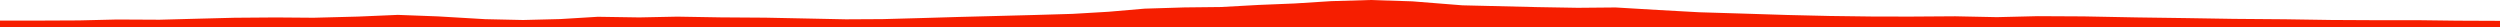 <?xml version="1.0" encoding="iso-8859-1"?>
<!DOCTYPE svg PUBLIC "-//W3C//DTD SVG 1.0//EN"
"http://www.w3.org/TR/2001/
REC-SVG-20010904/DTD/svg10.dtd">

<svg viewBox="0 0 46908.183 506.675" preserveAspectRatio="none" xmlns="http://www.w3.org/2000/svg" xmlns:xlink="http://www.w3.org/1999/xlink">
  <polygon points="0,506.675 0,386.282  764.758,386.282 1483.415,383.062 2195.749,365.993 2993.43,369.959 3690.485,351.385 4397.089,333.146 5174.574,327.256 5884.964,332.799 6717.454,311.152 7464.452,279.24 8216.607,307.504 9105.311,359.836 9814.558,375.301 10511.596,357.751 11217.67,314.857 11994.404,326.744 12708.459,312.283 13520.178,325.964 14366.223,331.598 15164.47,347.838 15869.464,362.415 16561.046,358.704 17292.815,338.61 17992.121,318.018 18718.845,299.32 19428.458,280.686 20126.768,260.101 20800.135,220.567 21475.869,162.313 22227.177,139.161 22908.691,131.765 23615.173,92.66 24291.941,65.068 24978.302,21.501 25710.01,0 26499.76,25.156 27439.497,99.912 28842.859,133.417 29602.94,146.359 30314.516,140.014 31112.963,187.303 31881.917,229.98 32672.549,253.926 33529.294,280.958 34333.048,299.794 35124.172,309.89 35844.996,311.285 36686.529,305.718 37467.954,321.79 38235.577,303.3 39097.939,307.685 40089.406,326.839 41023.368,339.743 41912.971,354.119 42875.073,361.6 43737.226,374.789 44576.828,378.988 45339.247,378.418 46100.703,387.917 46908.183,391.318  46908.183,506.675" style="fill:#f61e00;stroke-width:1" />
</svg>